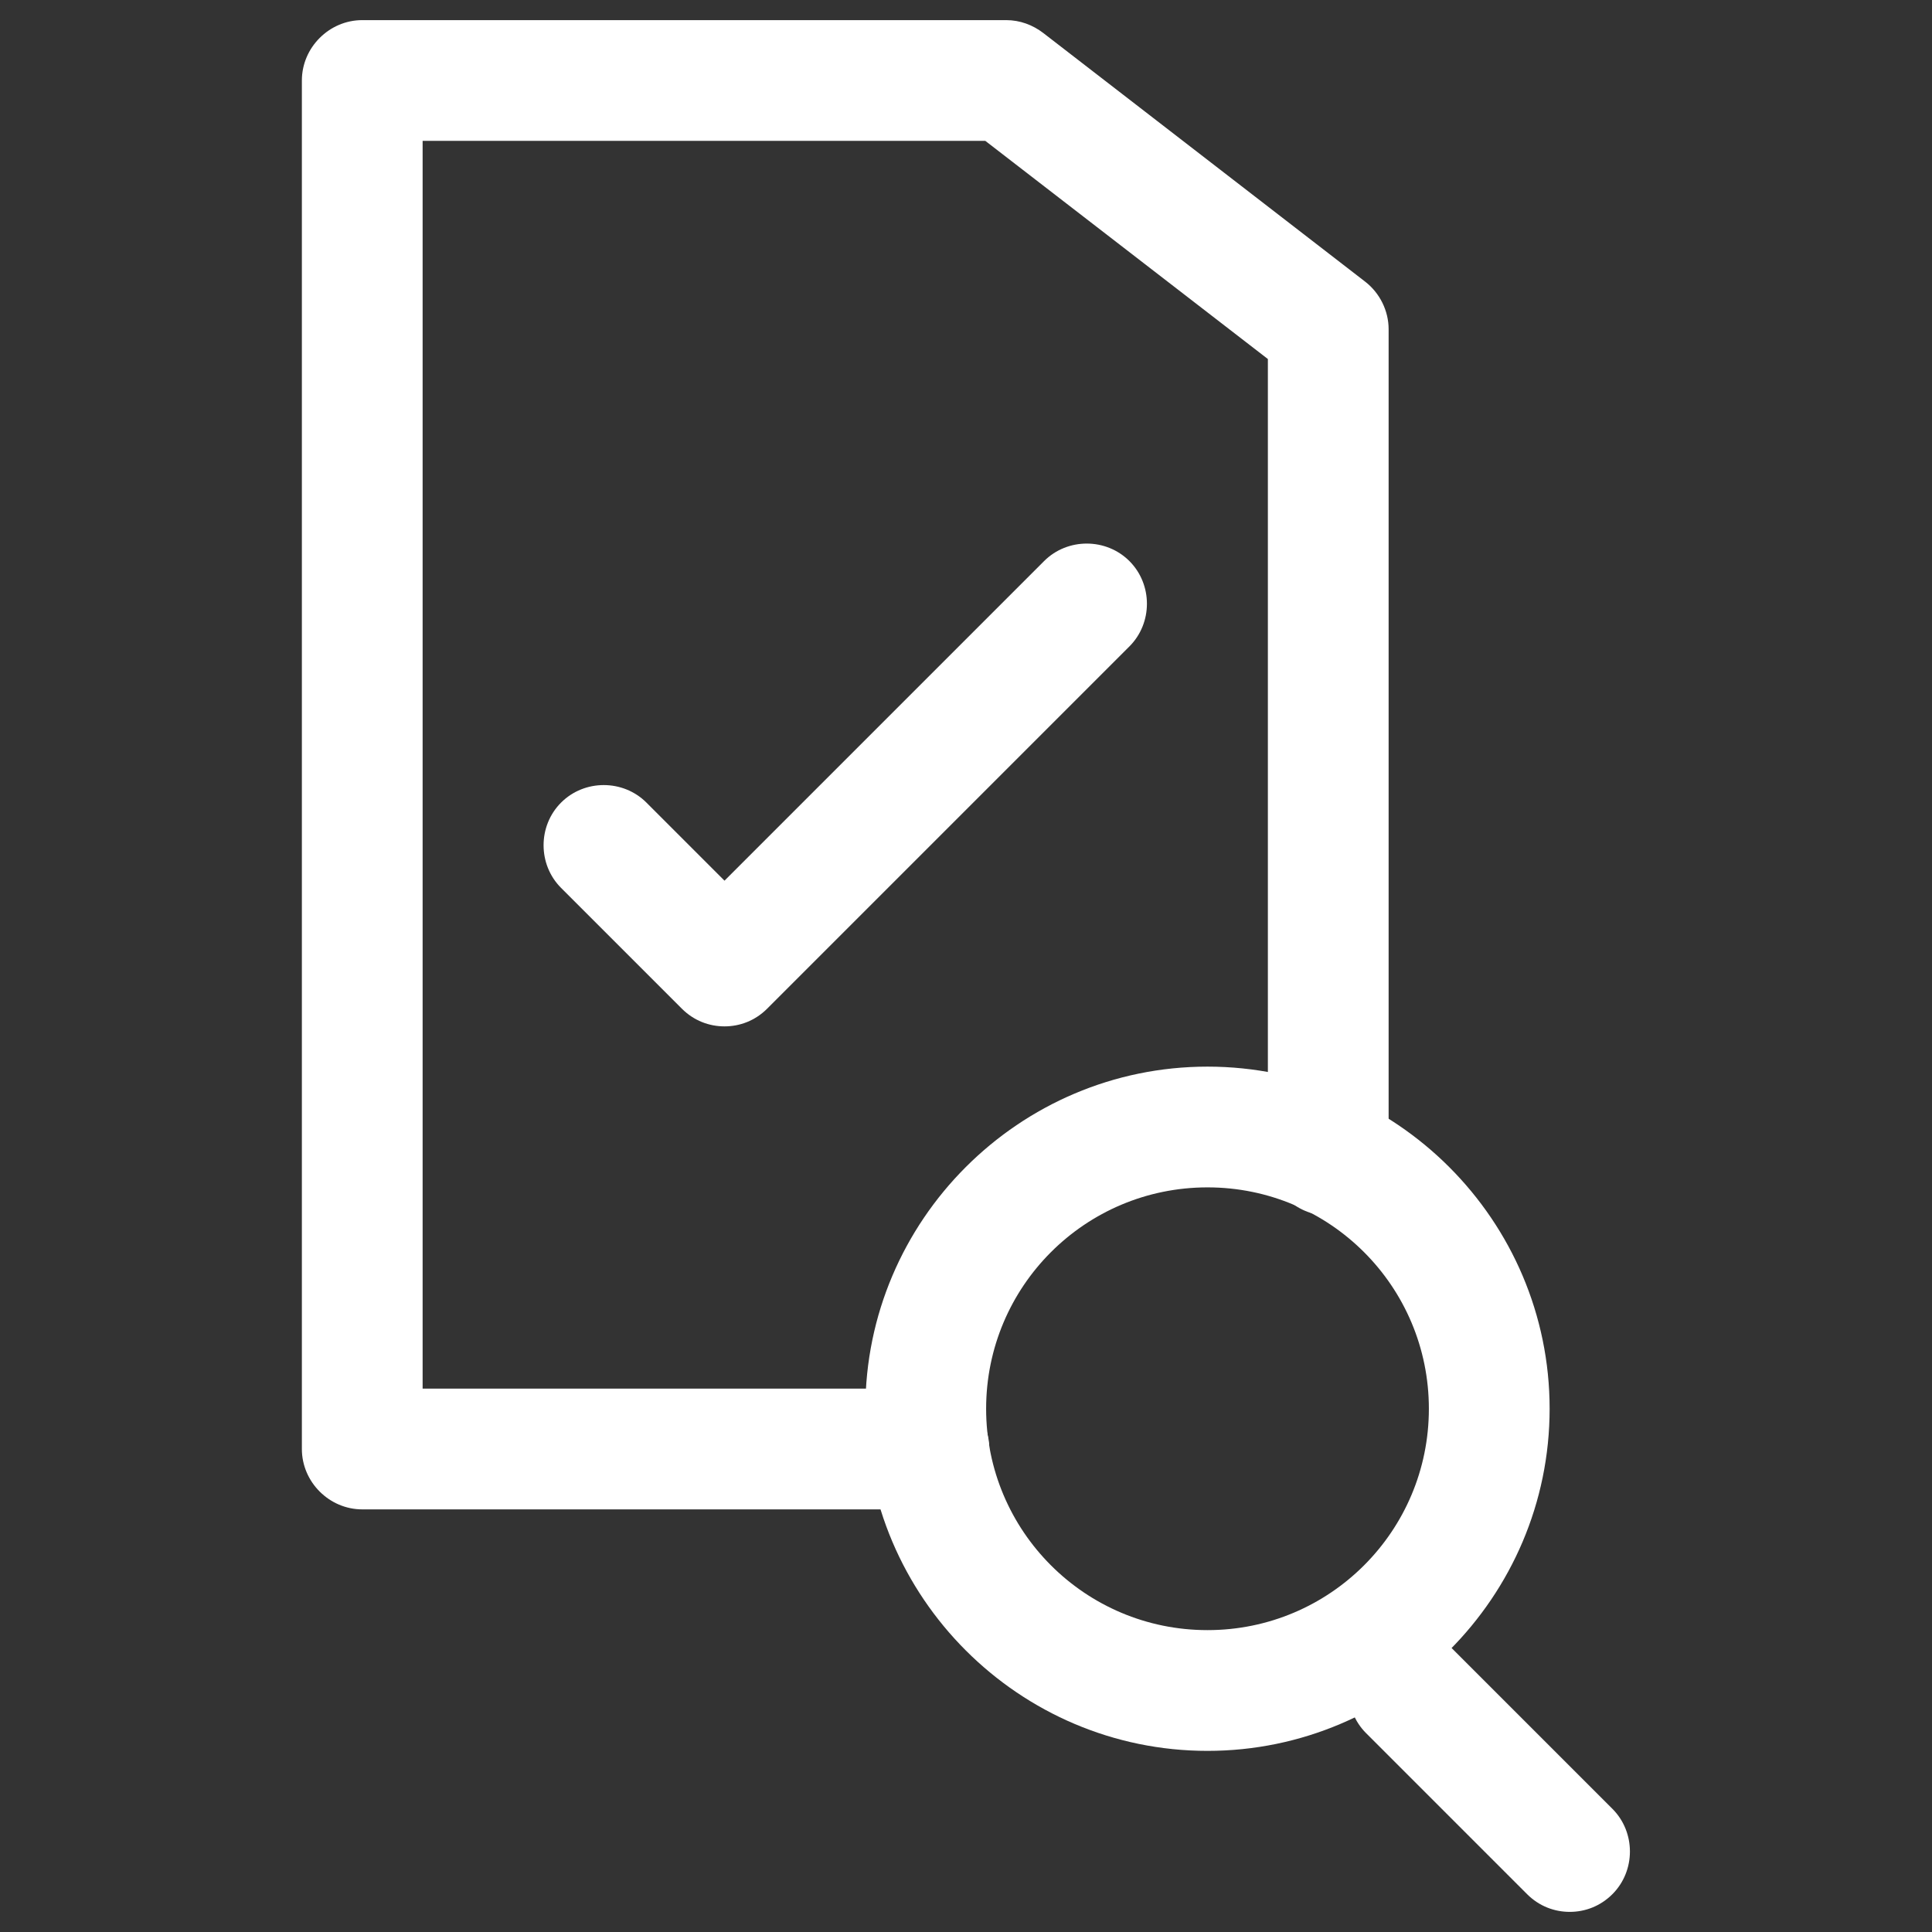 <?xml version="1.0" encoding="UTF-8"?>
<svg id="Layer_1" data-name="Layer 1" xmlns="http://www.w3.org/2000/svg" viewBox="0 0 24 24">
  <rect x="0" y="0" width="24" height="24" fill="#333333" stroke="none"/>
  <defs>
    <style>
      .cls-1 {
        fill: #fff;
      }
    </style>
  </defs>
  <path class="cls-1" d="M11.54,18.75h-7.04c-.41,0-.75-.34-.75-.75V1c0-.41.34-.75.75-.75h8c.17,0,.33.06.46.16l4,3.09c.18.14.29.36.29.59v10.26c0,.41-.34.75-.75.75s-.75-.34-.75-.75V4.46l-3.51-2.71h-6.99v15.5h6.29c.41,0,.75.34.75.75s-.34.75-.75.75Z"/>
  <path class="cls-1" d="M15,21.75c-2.34,0-4.25-1.91-4.25-4.25s1.91-4.25,4.25-4.25,4.25,1.91,4.25,4.25-1.91,4.25-4.25,4.25ZM15,14.75c-1.52,0-2.75,1.23-2.75,2.75s1.23,2.75,2.75,2.75,2.75-1.23,2.75-2.75-1.23-2.75-2.75-2.75Z"/>
  <path class="cls-1" d="M9,12.75c-.19,0-.38-.07-.53-.22l-1.5-1.5c-.29-.29-.29-.77,0-1.06s.77-.29,1.06,0l.97.97,3.97-3.97c.29-.29.77-.29,1.06,0s.29.77,0,1.06l-4.5,4.5c-.15.15-.34.22-.53.22Z"/>
  <path class="cls-1" d="M19.5,23.75c-.19,0-.38-.07-.53-.22l-2-2c-.29-.29-.29-.77,0-1.06s.77-.29,1.06,0l2,2c.29.29.29.77,0,1.06-.15.15-.34.22-.53.22Z"/>
</svg>